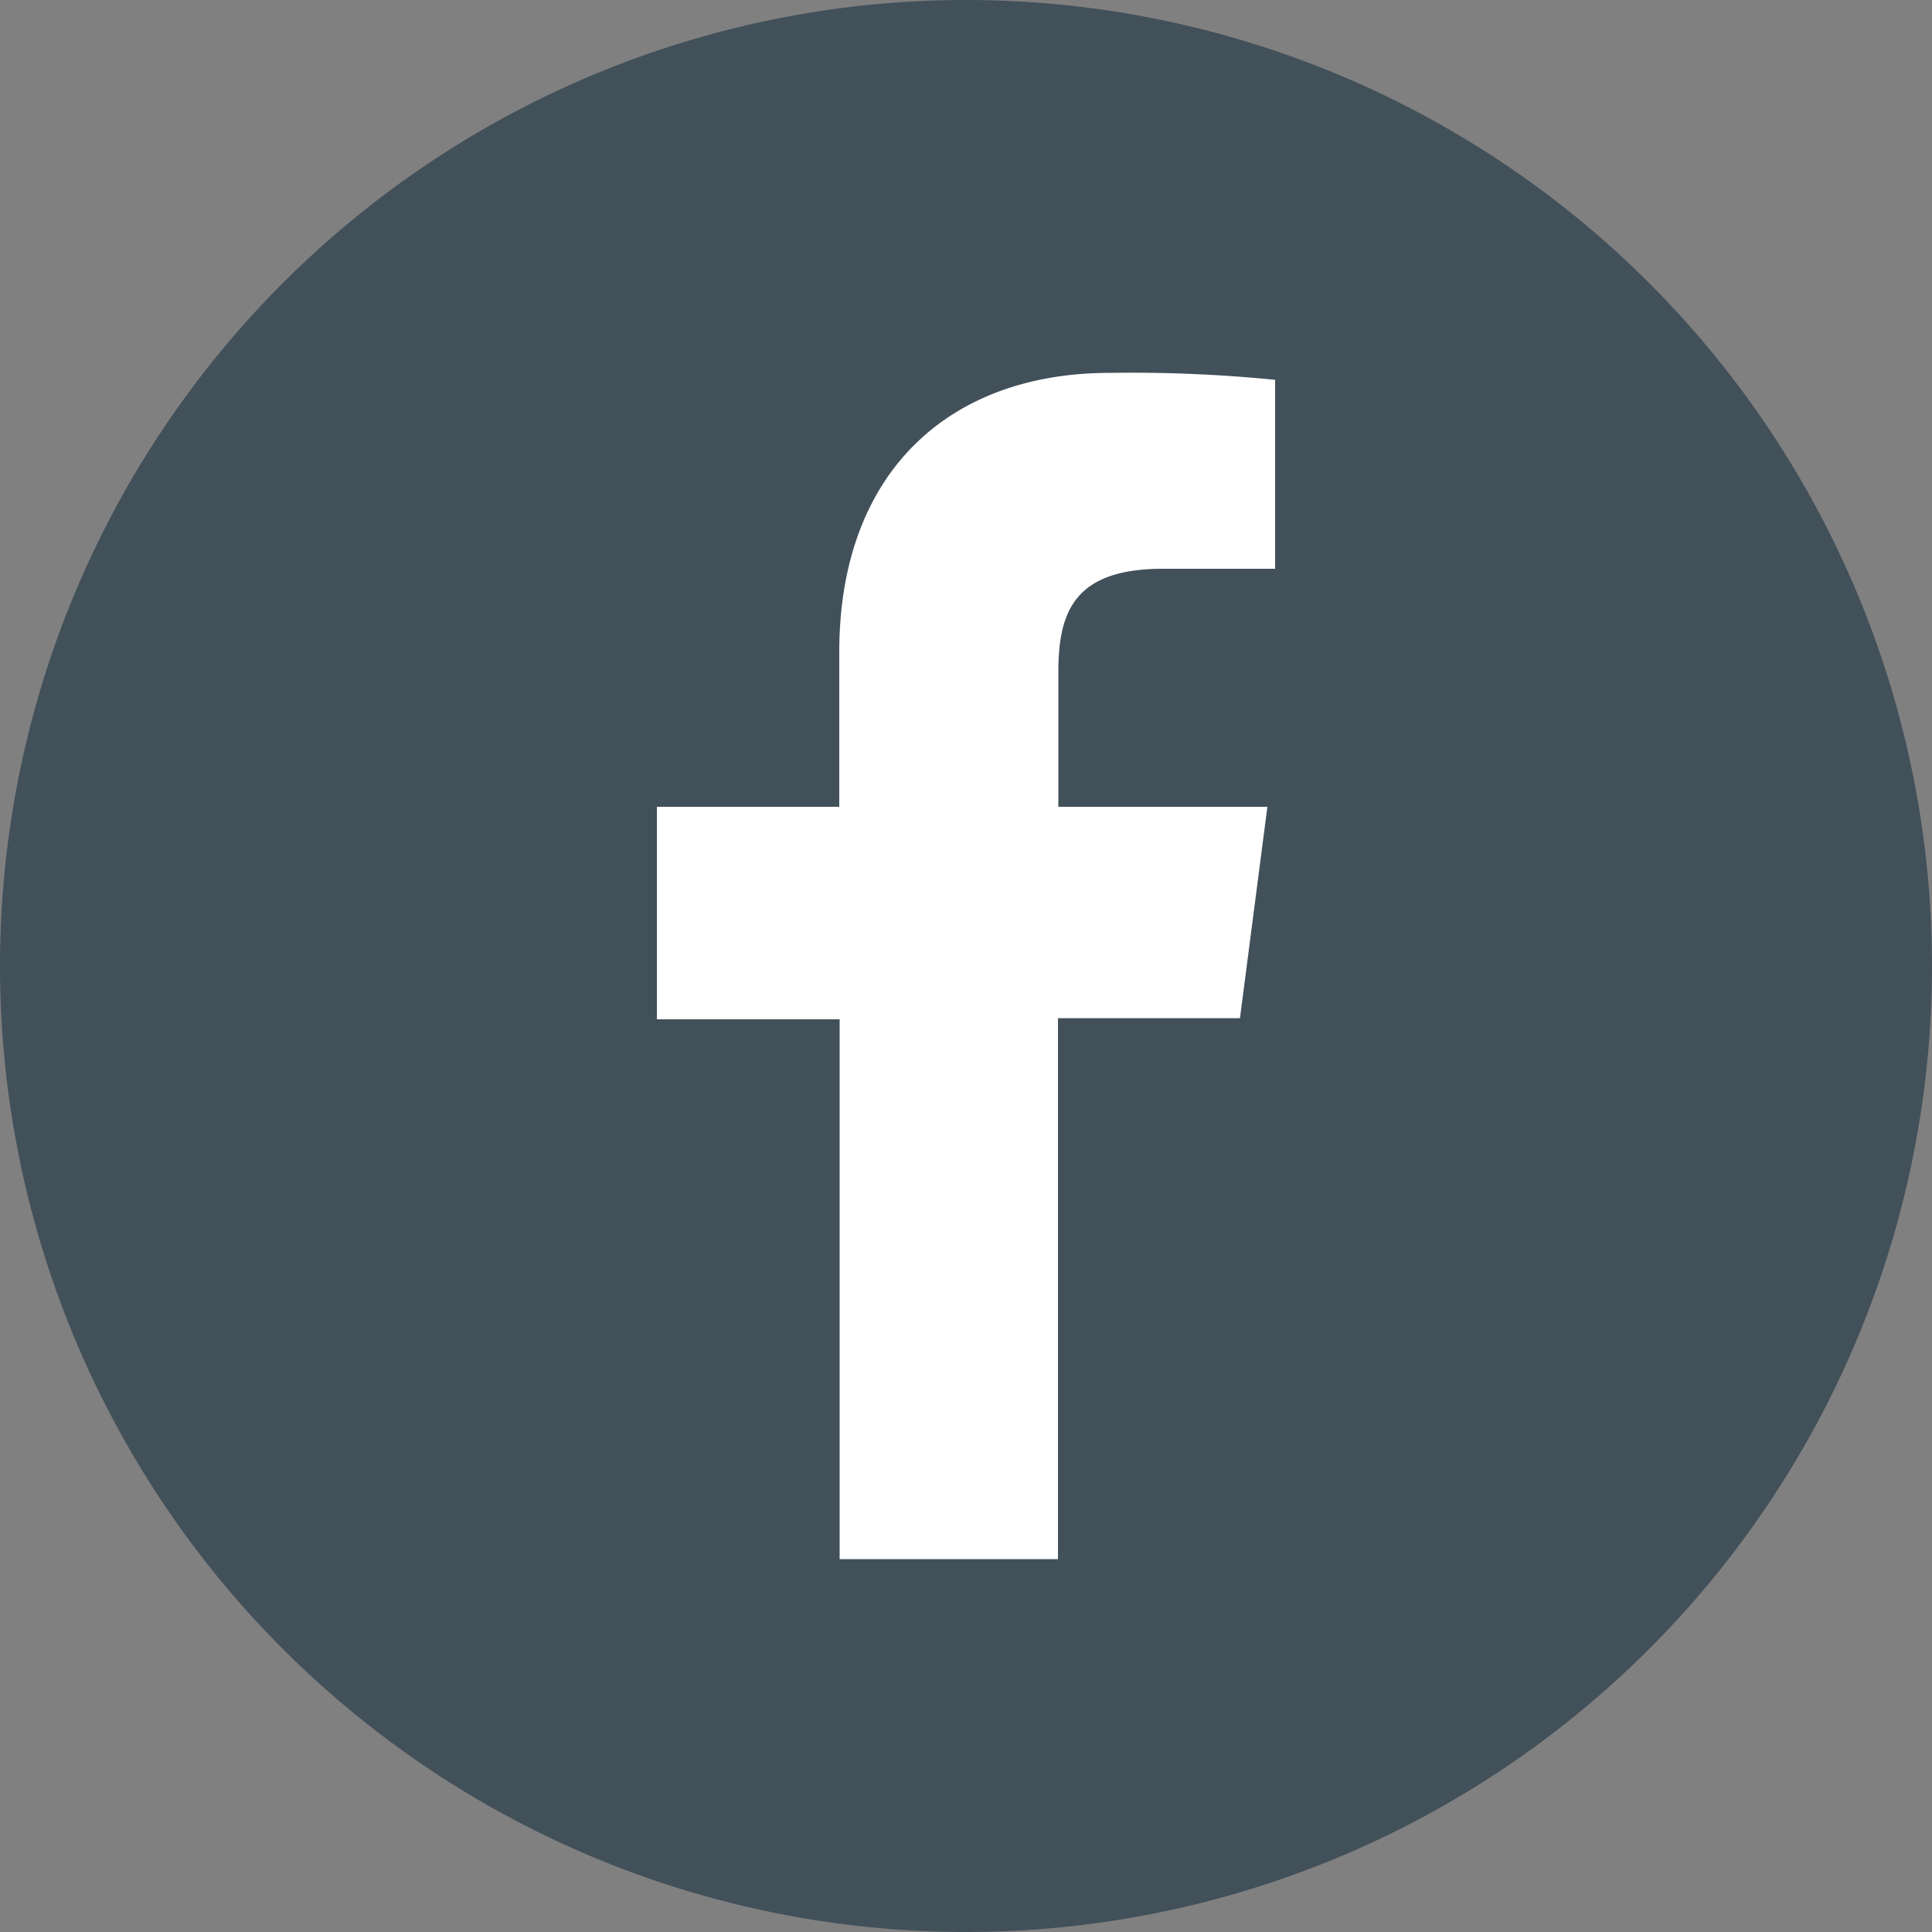 <svg xmlns="http://www.w3.org/2000/svg" width="50" height="50" viewBox="0 0 50 50">
  <rect x="0" y="0" width="50" height="50" fill="#808080" stroke="none"/>
  <title>facebook</title>
  <g id="Layer_2" data-name="Layer 2">
    <g id="Layer_1-2" data-name="Layer 1">
      <g>
        <path d="M25,50A25,25,0,1,0,0,25,25,25,0,0,0,25,50" fill="#42505a"/>
        <path d="M21.73,40.38v-14H17V20.88h4.72v-4c0-4.68,2.86-7.23,7-7.23A37.42,37.42,0,0,1,33,9.83v4.89h-2.9c-2.27,0-2.71,1.08-2.71,2.67v3.49H32.8l-.71,5.47H27.38v14H21.73" fill="#fff"/>
      </g>
    </g>
  </g>
</svg>
